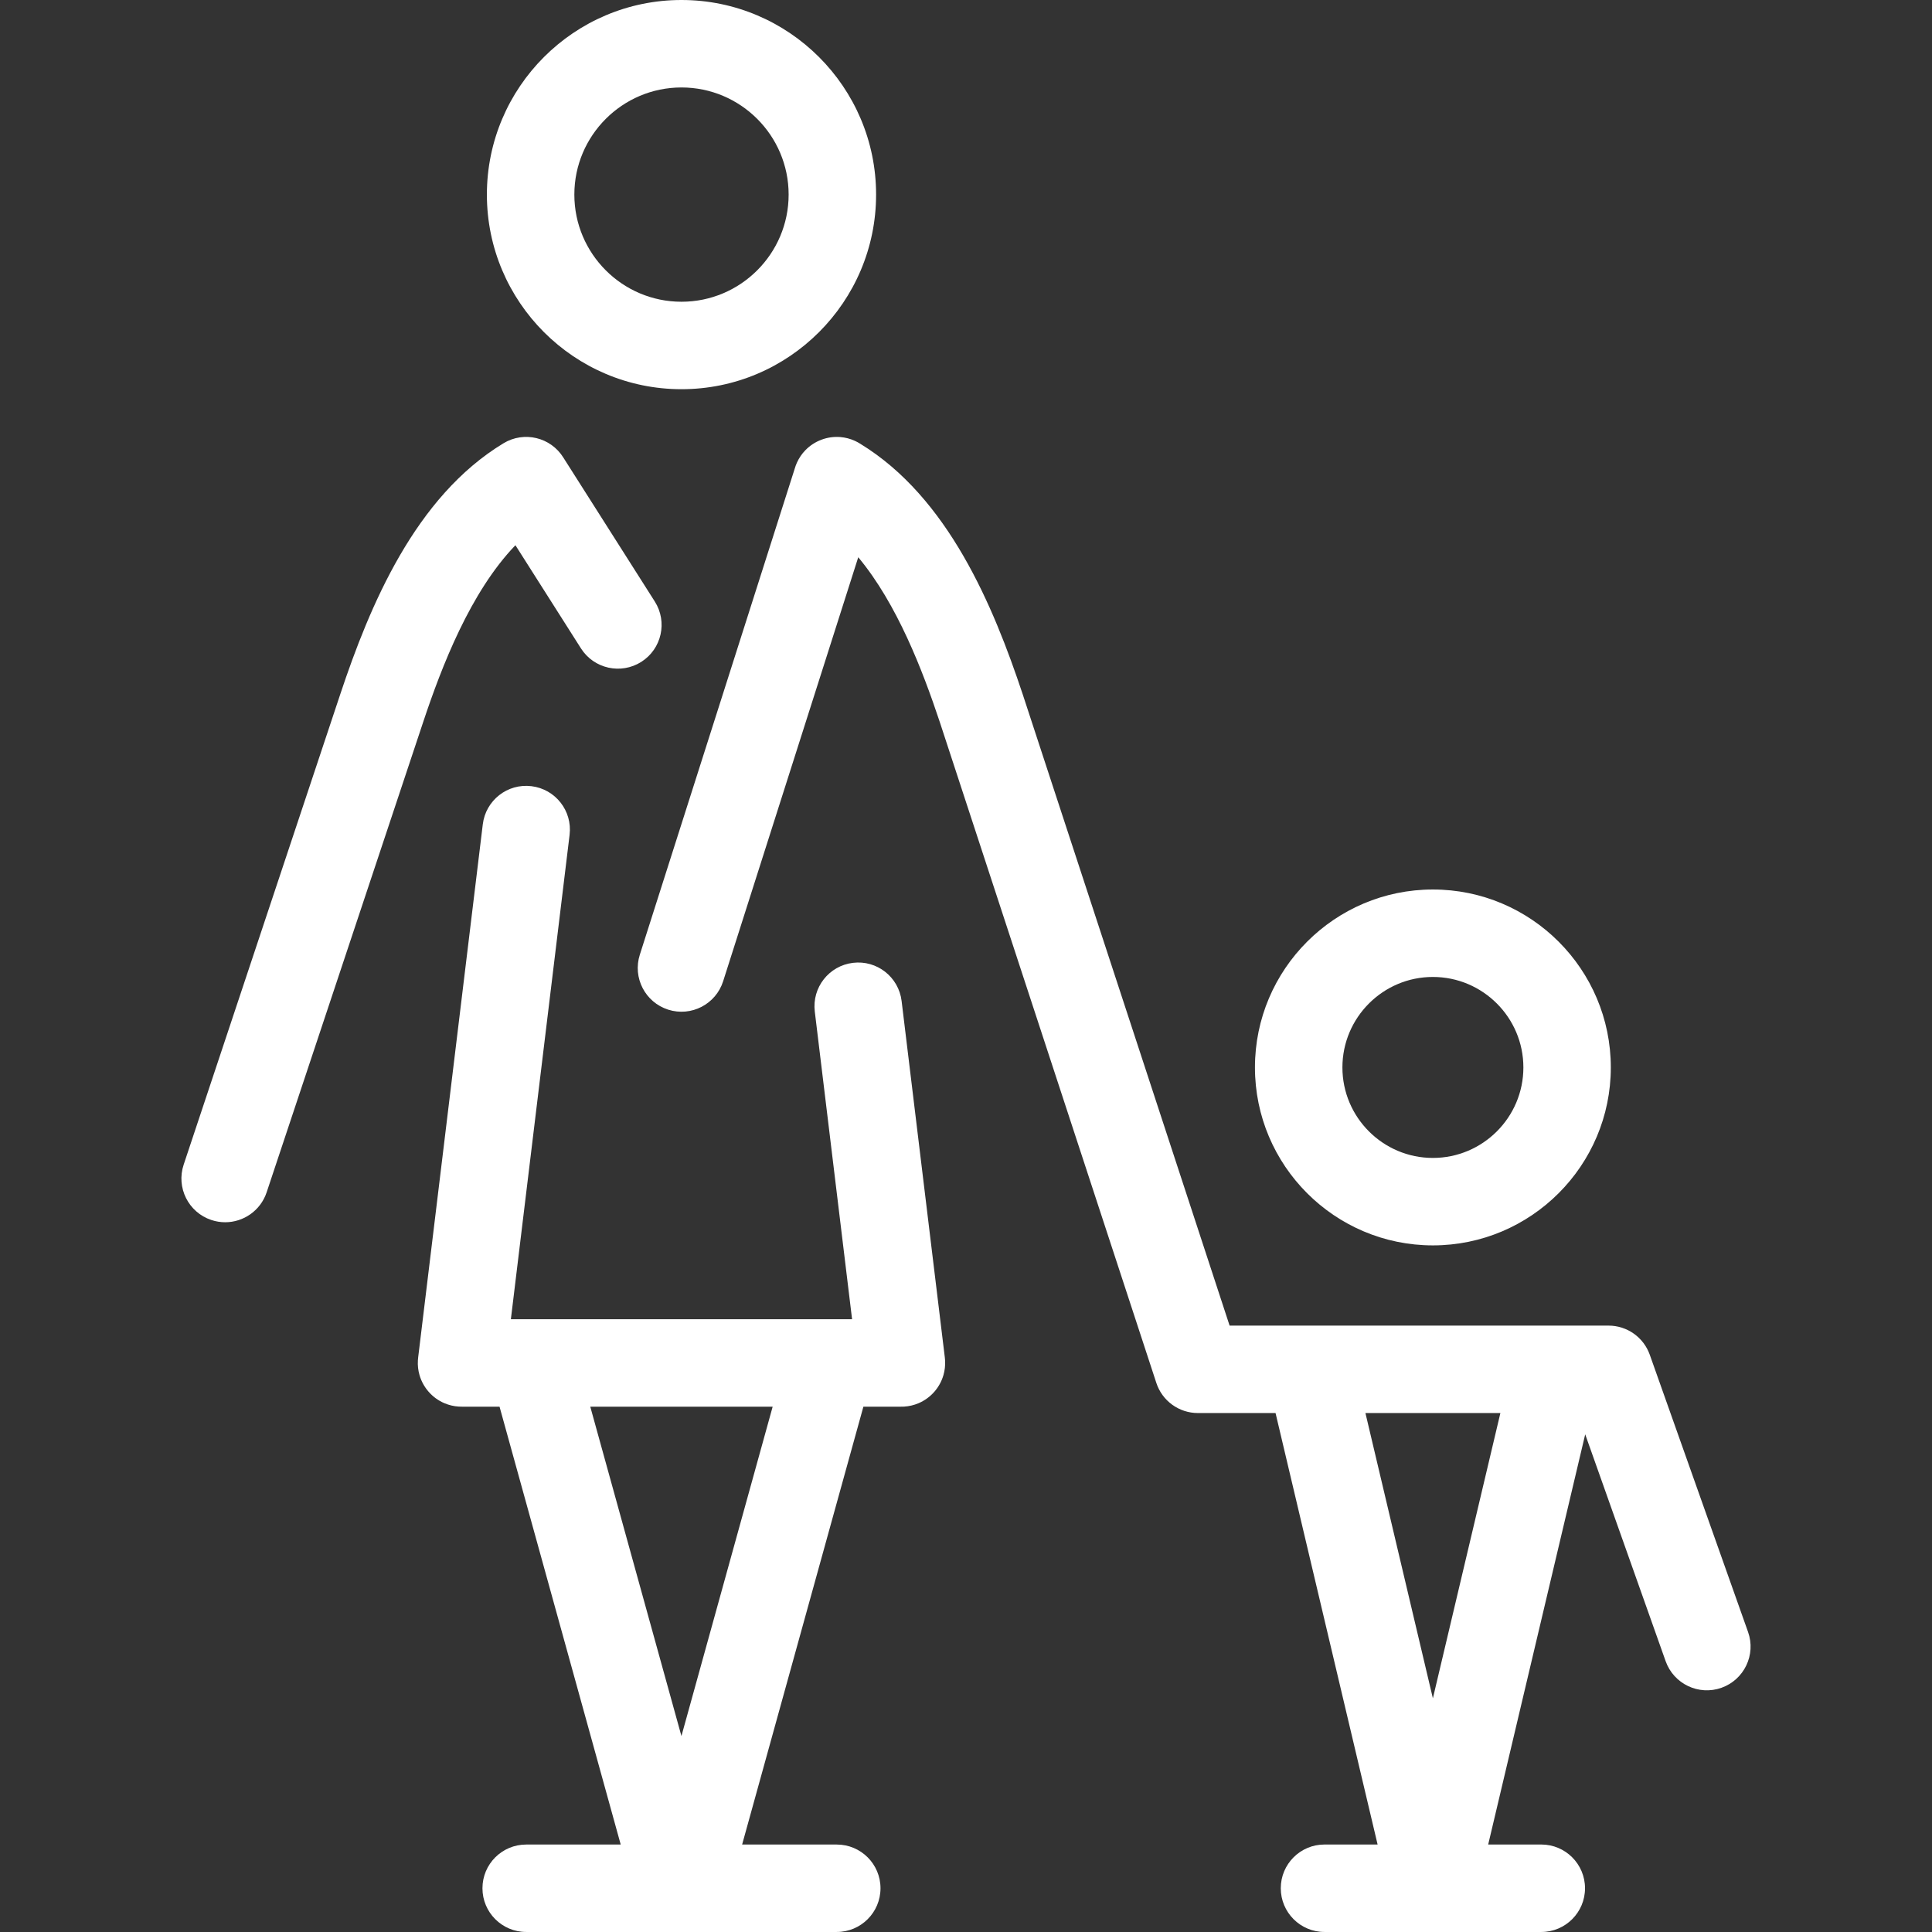 <svg width="82" height="82" viewBox="0 0 82 82" fill="none" xmlns="http://www.w3.org/2000/svg">
<rect x="0" y="0" width="82" height="82" fill="#333333" stroke="none"/>
<g clip-path="url(#clip0_2614_28867)">
<path d="M40.099 57.596L38.267 42.485C38.143 41.467 37.219 40.741 36.201 40.866C35.183 40.989 34.459 41.914 34.582 42.932L36.165 55.992H35.273C35.245 55.991 35.218 55.991 35.191 55.992H22.656C22.628 55.991 22.601 55.991 22.573 55.992H21.683L24.175 35.434C24.299 34.416 23.574 33.491 22.556 33.368C21.538 33.243 20.614 33.969 20.491 34.987L17.75 57.596C17.744 57.642 17.739 57.689 17.737 57.735C17.723 57.954 17.748 58.166 17.806 58.366C17.883 58.631 18.018 58.872 18.195 59.073C18.196 59.074 18.196 59.075 18.197 59.075L18.197 59.075C18.378 59.282 18.606 59.448 18.866 59.558C18.867 59.558 18.869 59.559 18.87 59.559C19.057 59.638 19.261 59.688 19.474 59.7C19.522 59.704 19.57 59.705 19.618 59.704H21.202L26.345 78.288H22.333C21.308 78.288 20.477 79.118 20.477 80.144C20.477 81.169 21.308 81.999 22.333 81.999H28.727C28.746 82 28.764 82 28.783 82C28.802 82 28.821 82 28.84 81.999H35.515C36.54 81.999 37.371 81.169 37.371 80.144C37.371 79.118 36.54 78.288 35.515 78.288H31.498L36.645 59.704H38.231C38.277 59.705 38.325 59.704 38.373 59.701C38.588 59.688 38.794 59.638 38.983 59.558C39.242 59.448 39.47 59.282 39.651 59.076C39.651 59.075 39.652 59.075 39.652 59.075C39.652 59.075 39.653 59.074 39.653 59.074C39.831 58.872 39.965 58.631 40.042 58.366C40.1 58.166 40.125 57.954 40.112 57.736C40.109 57.689 40.105 57.642 40.099 57.596ZM28.922 73.683L25.053 59.704H32.794L28.922 73.683ZM60.816 52.858C64.981 52.858 68.368 49.47 68.368 45.306C68.368 41.141 64.981 37.753 60.816 37.753C56.652 37.753 53.264 41.141 53.264 45.306C53.264 49.47 56.652 52.858 60.816 52.858ZM60.816 41.465C62.934 41.465 64.657 43.188 64.657 45.306C64.657 47.423 62.934 49.146 60.816 49.146C58.699 49.146 56.976 47.423 56.976 45.306C56.976 43.188 58.699 41.465 60.816 41.465ZM74.193 69.266L70.021 57.498C69.758 56.758 69.058 56.263 68.272 56.263H66.064C66.038 56.263 66.012 56.263 65.986 56.263H55.647C55.621 56.263 55.595 56.263 55.569 56.263H52.188L43.407 29.468C42.157 25.713 40.244 21.115 36.514 18.836C36.442 18.79 36.365 18.748 36.286 18.712C36.085 18.62 35.876 18.567 35.665 18.55C35.389 18.528 35.116 18.568 34.865 18.663C34.612 18.757 34.378 18.907 34.183 19.108C34.036 19.259 33.913 19.438 33.823 19.638C33.788 19.716 33.759 19.795 33.735 19.876L27.156 40.521C26.844 41.498 27.384 42.541 28.36 42.853C29.337 43.164 30.381 42.625 30.692 41.648L36.427 23.651C38.077 25.632 39.159 28.457 39.883 30.632L49.079 58.697C49.329 59.459 50.041 59.974 50.843 59.974H54.138L58.47 78.287H56.215C55.19 78.287 54.36 79.118 54.36 80.143C54.36 81.168 55.19 81.999 56.215 81.999H60.76C60.778 82 60.796 82 60.815 82C60.816 82 60.817 82 60.818 82C60.836 82 60.855 82 60.873 81.999H65.417C66.442 81.999 67.273 81.168 67.273 80.143C67.273 79.118 66.442 78.287 65.417 78.287H63.163L67.281 60.877L70.695 70.506C71.038 71.472 72.099 71.978 73.064 71.635C74.03 71.292 74.536 70.231 74.193 69.266ZM60.816 72.082L57.953 59.974H63.681L60.816 72.082ZM28.924 16.519C33.479 16.519 37.184 12.813 37.184 8.259C37.184 3.705 33.479 0 28.924 0C24.37 0 20.665 3.705 20.665 8.259C20.665 12.813 24.37 16.519 28.924 16.519ZM28.924 3.712C31.432 3.712 33.472 5.752 33.472 8.259C33.472 10.767 31.432 12.807 28.924 12.807C26.417 12.807 24.377 10.767 24.377 8.259C24.377 5.752 26.417 3.712 28.924 3.712ZM17.963 30.64L11.317 50.606C11.058 51.384 10.333 51.876 9.556 51.876C9.362 51.876 9.164 51.845 8.97 51.78C7.997 51.457 7.471 50.406 7.795 49.433L14.441 29.468C15.696 25.699 17.618 21.083 21.373 18.812C22.244 18.285 23.376 18.559 23.911 19.422L27.791 25.529C28.34 26.395 28.085 27.541 27.22 28.091C26.355 28.64 25.207 28.385 24.658 27.52L21.876 23.141C19.968 25.124 18.754 28.264 17.963 30.64Z" fill="white"/>
</g>
<defs>
<clipPath id="clip0_2614_28867">
<rect width="82" height="82" fill="white"/>
</clipPath>
</defs>
</svg>
